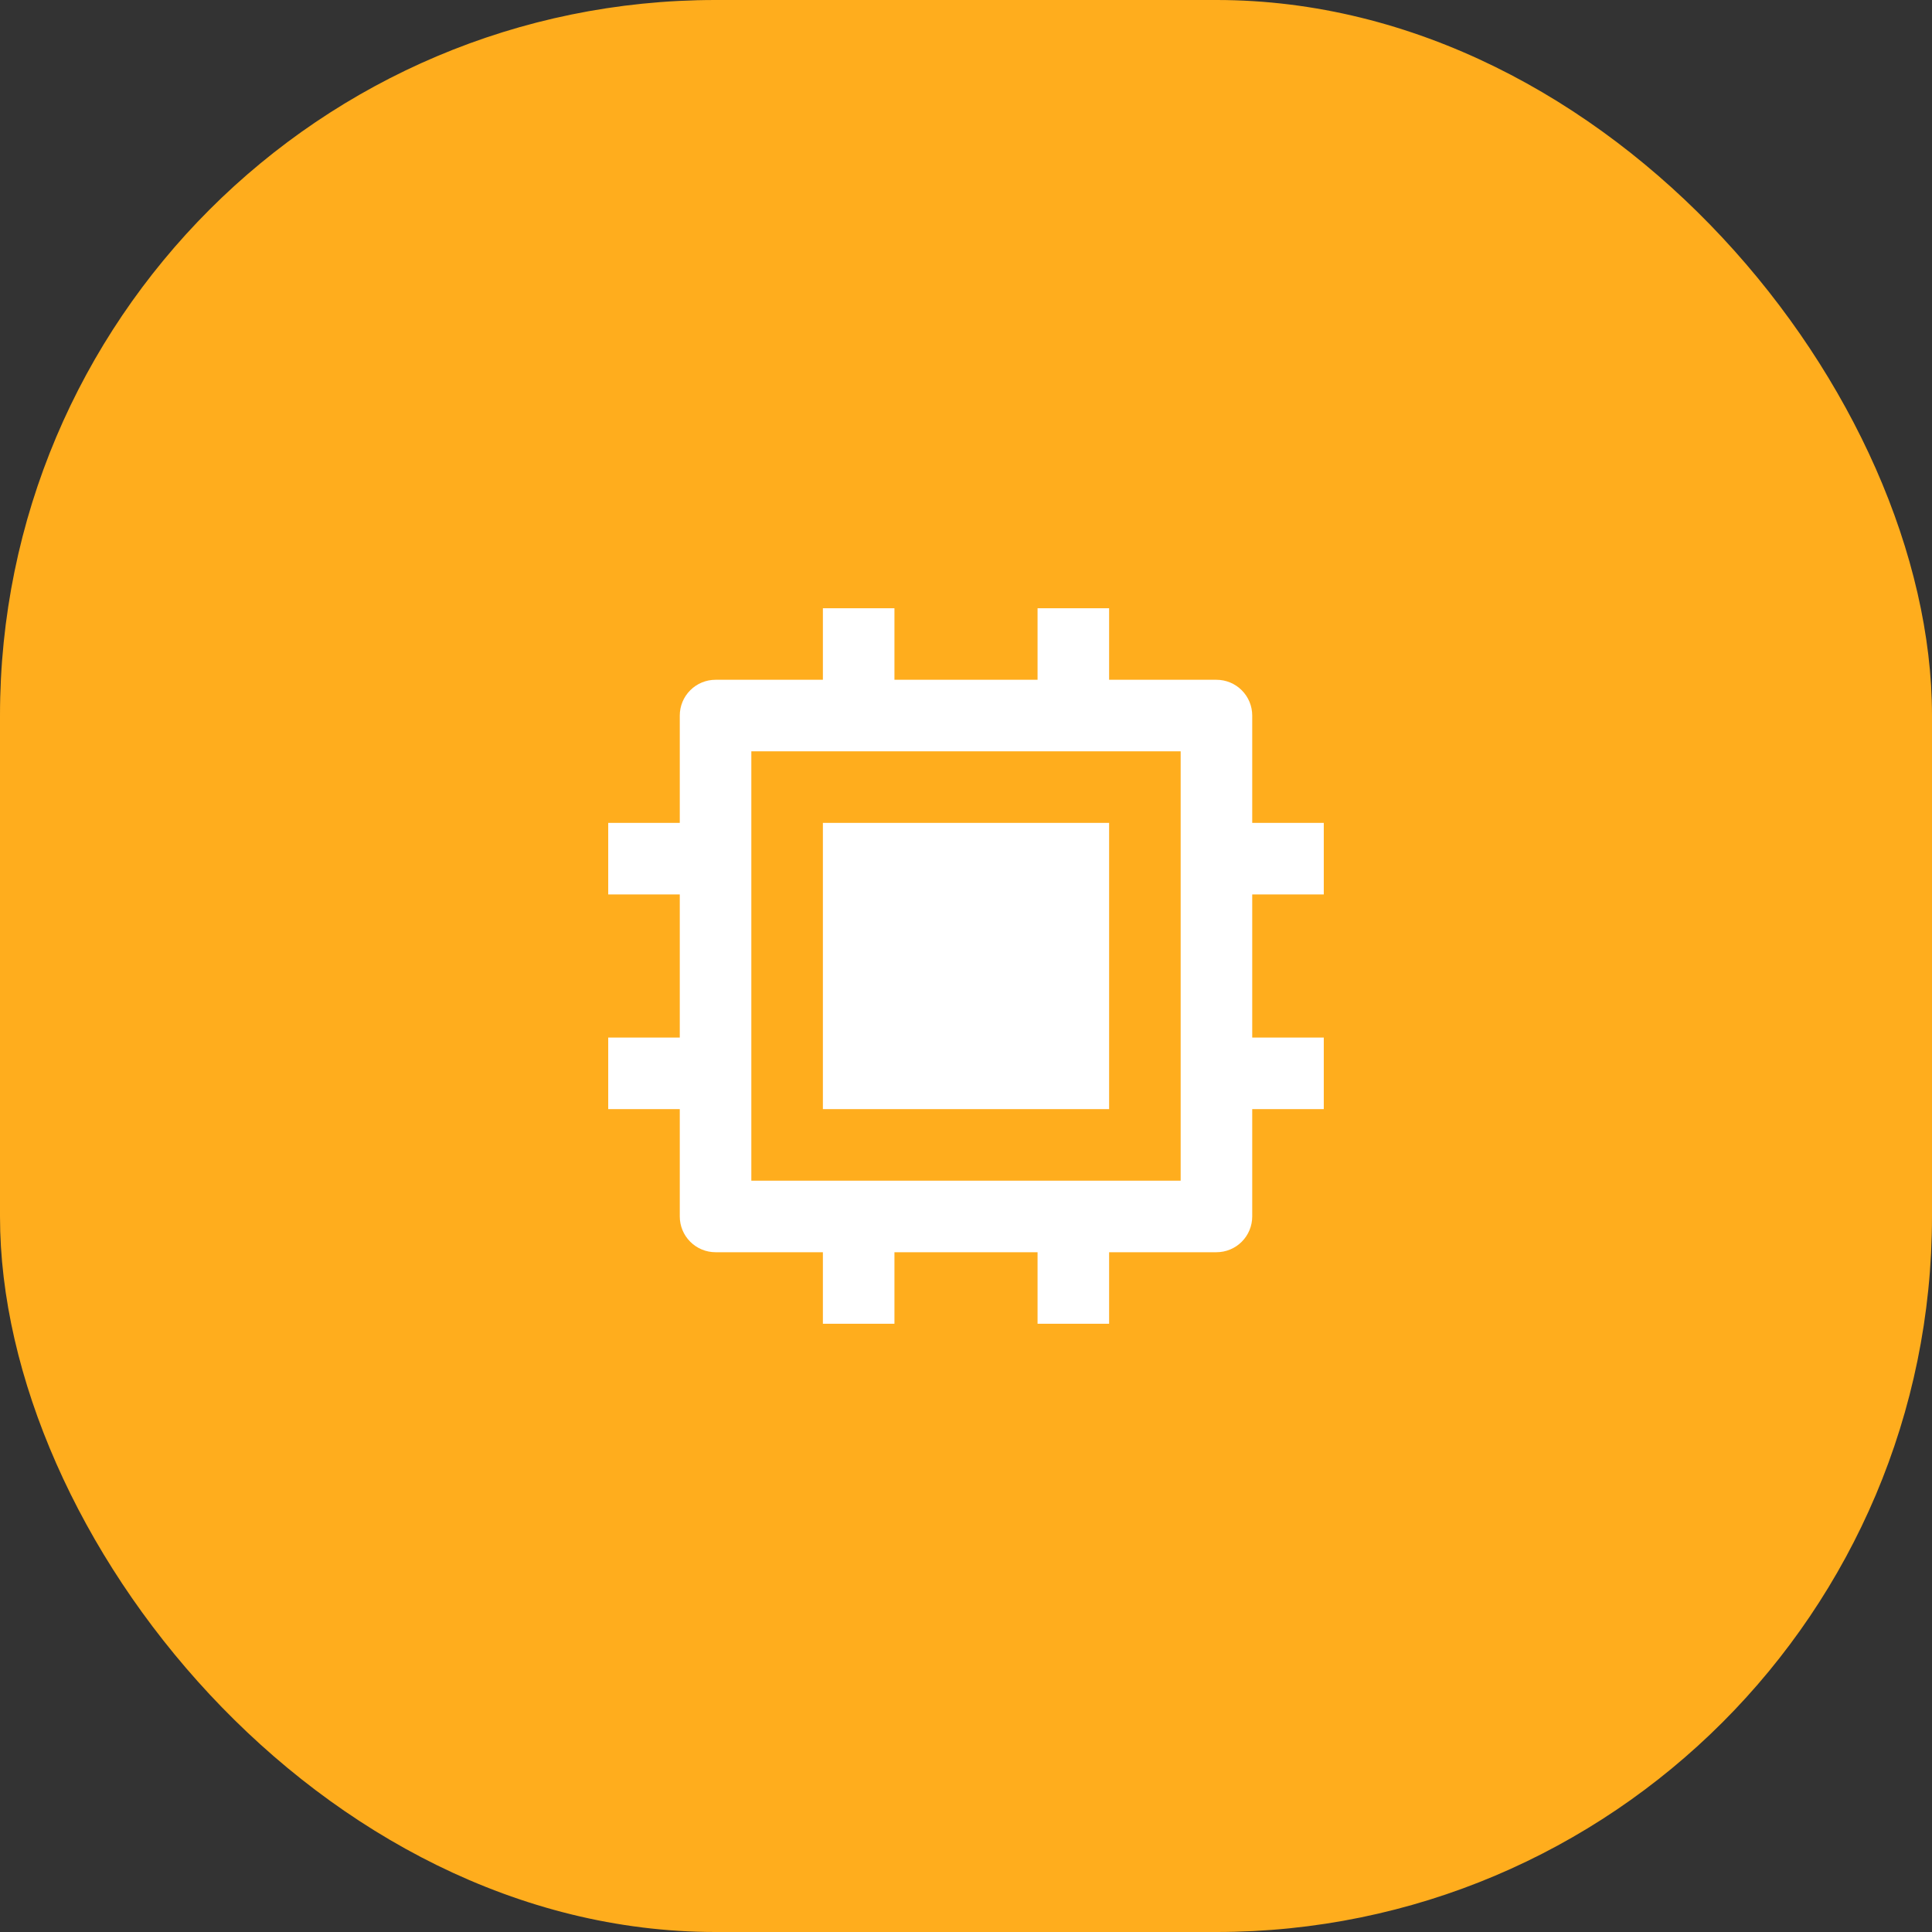 <svg width="54" height="54" viewBox="0 0 54 54" fill="none" xmlns="http://www.w3.org/2000/svg">
<rect x="0" y="0" width="54" height="54" fill="#333333" stroke="none"/>
<rect width="54" height="54" rx="20" fill="#FFAD1D"/>
<g clip-path="url(#clip0_85_89)">
<path d="M21 33H33V21H21V33ZM29 35H25V37H23V35H20C19.735 35 19.48 34.895 19.293 34.707C19.105 34.52 19 34.265 19 34V31H17V29H19V25H17V23H19V20C19 19.735 19.105 19.48 19.293 19.293C19.48 19.105 19.735 19 20 19H23V17H25V19H29V17H31V19H34C34.265 19 34.52 19.105 34.707 19.293C34.895 19.48 35 19.735 35 20V23H37V25H35V29H37V31H35V34C35 34.265 34.895 34.52 34.707 34.707C34.52 34.895 34.265 35 34 35H31V37H29V35ZM23 23H31V31H23V23Z" fill="white"/>
</g>
<defs>
<clipPath id="clip0_85_89">
<rect width="24" height="24" fill="white" transform="translate(15 15)"/>
</clipPath>
</defs>
</svg>
